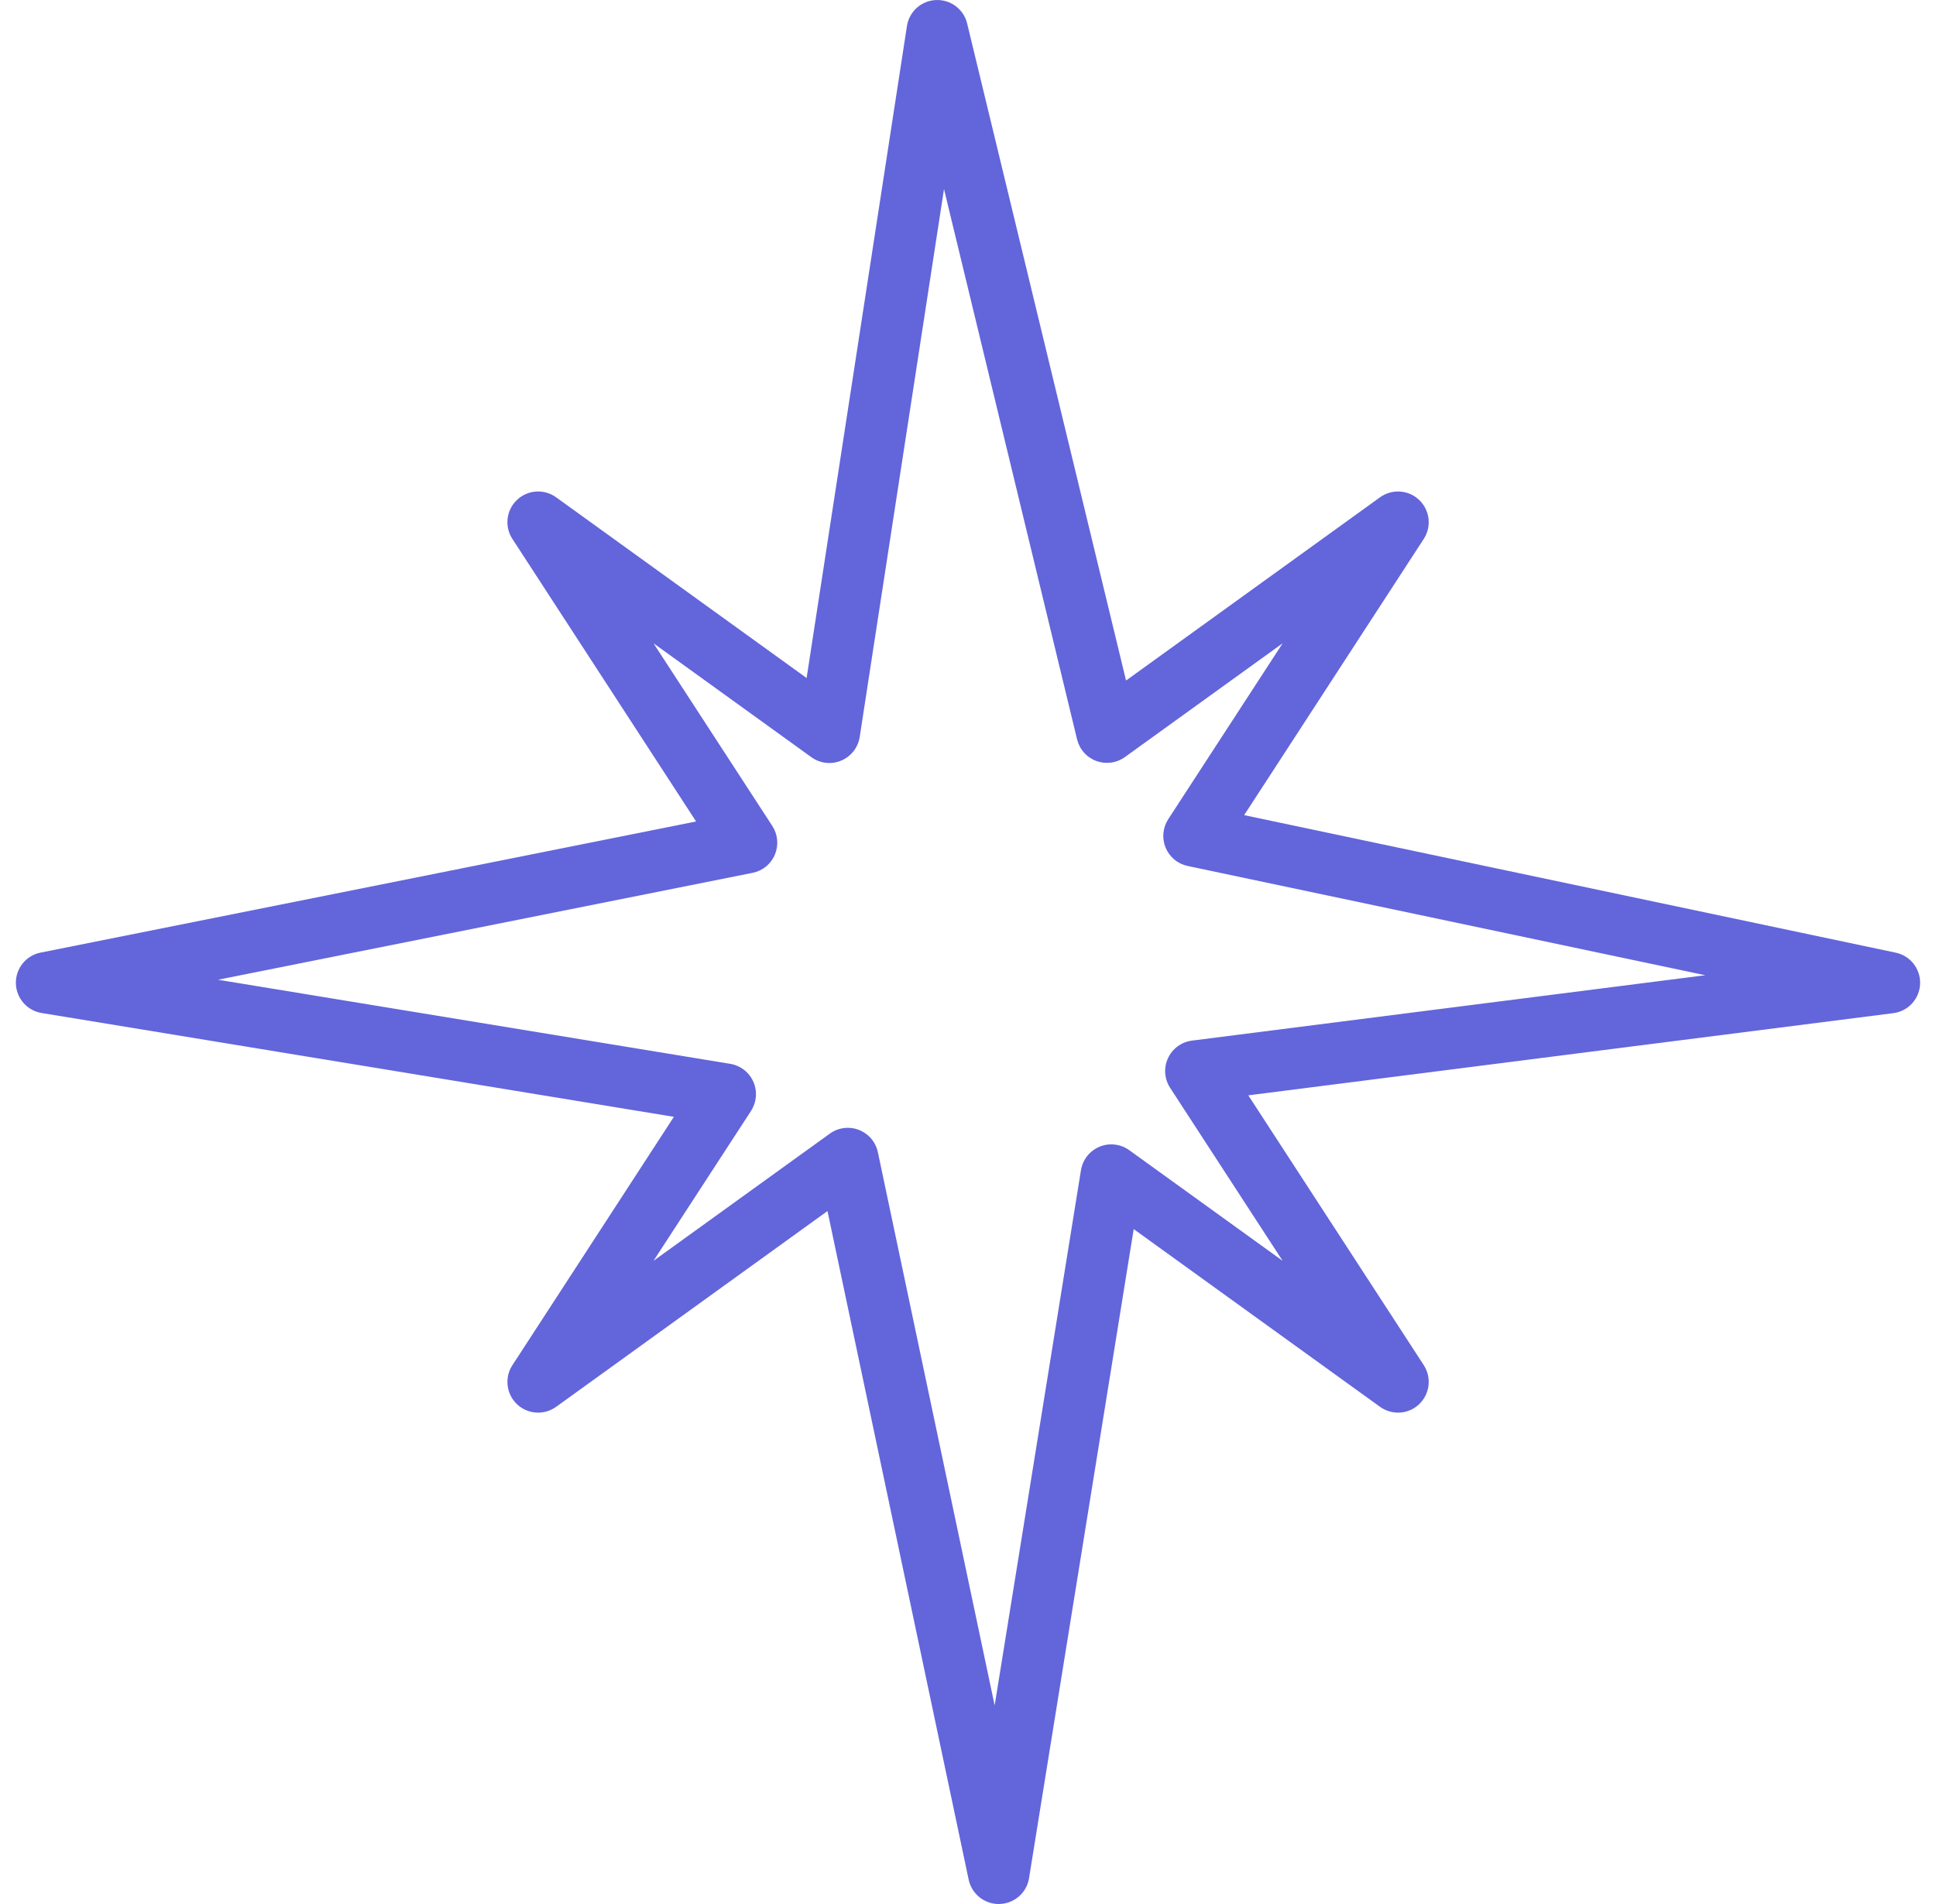 <svg width="61" height="60" viewBox="0 0 61 60" fill="none" xmlns="http://www.w3.org/2000/svg">
<g clip-path="url(#clip0_94_660)">
<path d="M59.732 30.021L39.201 25.687L44.86 16.983C44.983 16.794 45.036 16.567 45.01 16.343C44.983 16.119 44.879 15.911 44.716 15.755C44.379 15.434 43.861 15.399 43.482 15.671L35.48 21.445L30.473 0.74C30.365 0.291 29.954 -0.017 29.492 0.001C29.268 0.01 29.054 0.097 28.887 0.246C28.72 0.396 28.61 0.599 28.576 0.821L25.415 21.366L17.522 15.671C17.338 15.539 17.115 15.475 16.89 15.49C16.664 15.505 16.451 15.599 16.288 15.755C16.124 15.911 16.02 16.119 15.994 16.343C15.968 16.567 16.021 16.794 16.145 16.983L21.933 25.887L1.278 30.019C1.056 30.063 0.856 30.184 0.714 30.36C0.572 30.537 0.496 30.758 0.5 30.984C0.504 31.21 0.587 31.428 0.736 31.6C0.884 31.771 1.087 31.886 1.311 31.922L21.233 35.194L16.145 43.021C16.021 43.21 15.968 43.436 15.995 43.661C16.021 43.885 16.125 44.093 16.288 44.249C16.625 44.57 17.143 44.605 17.522 44.333L26.073 38.163L30.521 59.232C30.567 59.449 30.686 59.644 30.858 59.784C31.031 59.923 31.246 60 31.468 60C31.476 60 31.483 60 31.492 59.999C31.718 59.994 31.934 59.909 32.105 59.761C32.275 59.612 32.388 59.409 32.423 59.186L35.721 38.732L43.483 44.333C43.861 44.604 44.379 44.571 44.716 44.249C44.879 44.093 44.983 43.885 45.01 43.661C45.036 43.436 44.983 43.21 44.861 43.02L39.332 34.517L59.654 31.927C59.882 31.898 60.091 31.79 60.245 31.622C60.4 31.453 60.49 31.235 60.499 31.006C60.508 30.778 60.436 30.554 60.296 30.373C60.155 30.193 59.956 30.068 59.732 30.021ZM37.558 32.792C37.395 32.813 37.241 32.874 37.108 32.971C36.976 33.068 36.871 33.196 36.802 33.345C36.733 33.494 36.703 33.657 36.714 33.821C36.726 33.984 36.779 34.142 36.868 34.279L40.413 39.731L35.581 36.245C35.309 36.049 34.952 36.007 34.644 36.136C34.492 36.199 34.358 36.301 34.255 36.43C34.153 36.56 34.086 36.713 34.059 36.876L31.34 53.743L27.66 36.308C27.614 36.091 27.495 35.896 27.323 35.757C27.15 35.617 26.935 35.54 26.713 35.54C26.51 35.54 26.312 35.604 26.147 35.723L20.591 39.731L23.664 35.007C23.751 34.872 23.803 34.717 23.816 34.557C23.829 34.397 23.802 34.236 23.737 34.089C23.672 33.941 23.572 33.813 23.444 33.714C23.317 33.616 23.167 33.55 23.009 33.524L6.87 30.874L23.713 27.505C23.868 27.474 24.013 27.406 24.135 27.306C24.258 27.206 24.354 27.078 24.415 26.932C24.476 26.786 24.501 26.628 24.487 26.471C24.473 26.313 24.421 26.162 24.335 26.029L20.591 20.272L25.565 23.861C25.699 23.958 25.856 24.019 26.021 24.038C26.186 24.057 26.353 24.033 26.505 23.968C26.658 23.904 26.792 23.802 26.894 23.672C26.996 23.541 27.062 23.387 27.088 23.223L29.744 5.958L33.937 23.3C33.975 23.454 34.049 23.597 34.155 23.715C34.26 23.834 34.393 23.925 34.542 23.98C34.691 24.035 34.851 24.052 35.008 24.031C35.165 24.01 35.315 23.95 35.444 23.857L40.414 20.272L36.809 25.815C36.724 25.947 36.672 26.098 36.657 26.254C36.643 26.411 36.667 26.568 36.727 26.713C36.788 26.859 36.882 26.987 37.003 27.087C37.124 27.188 37.268 27.257 37.422 27.289L53.729 30.732L37.558 32.792Z" fill="#6365DB"/>
</g>
<defs>
<clipPath id="clip0_94_660">
<rect width="60" height="60" fill="white" transform="translate(0.5)"/>
</clipPath>
</defs>
</svg>
